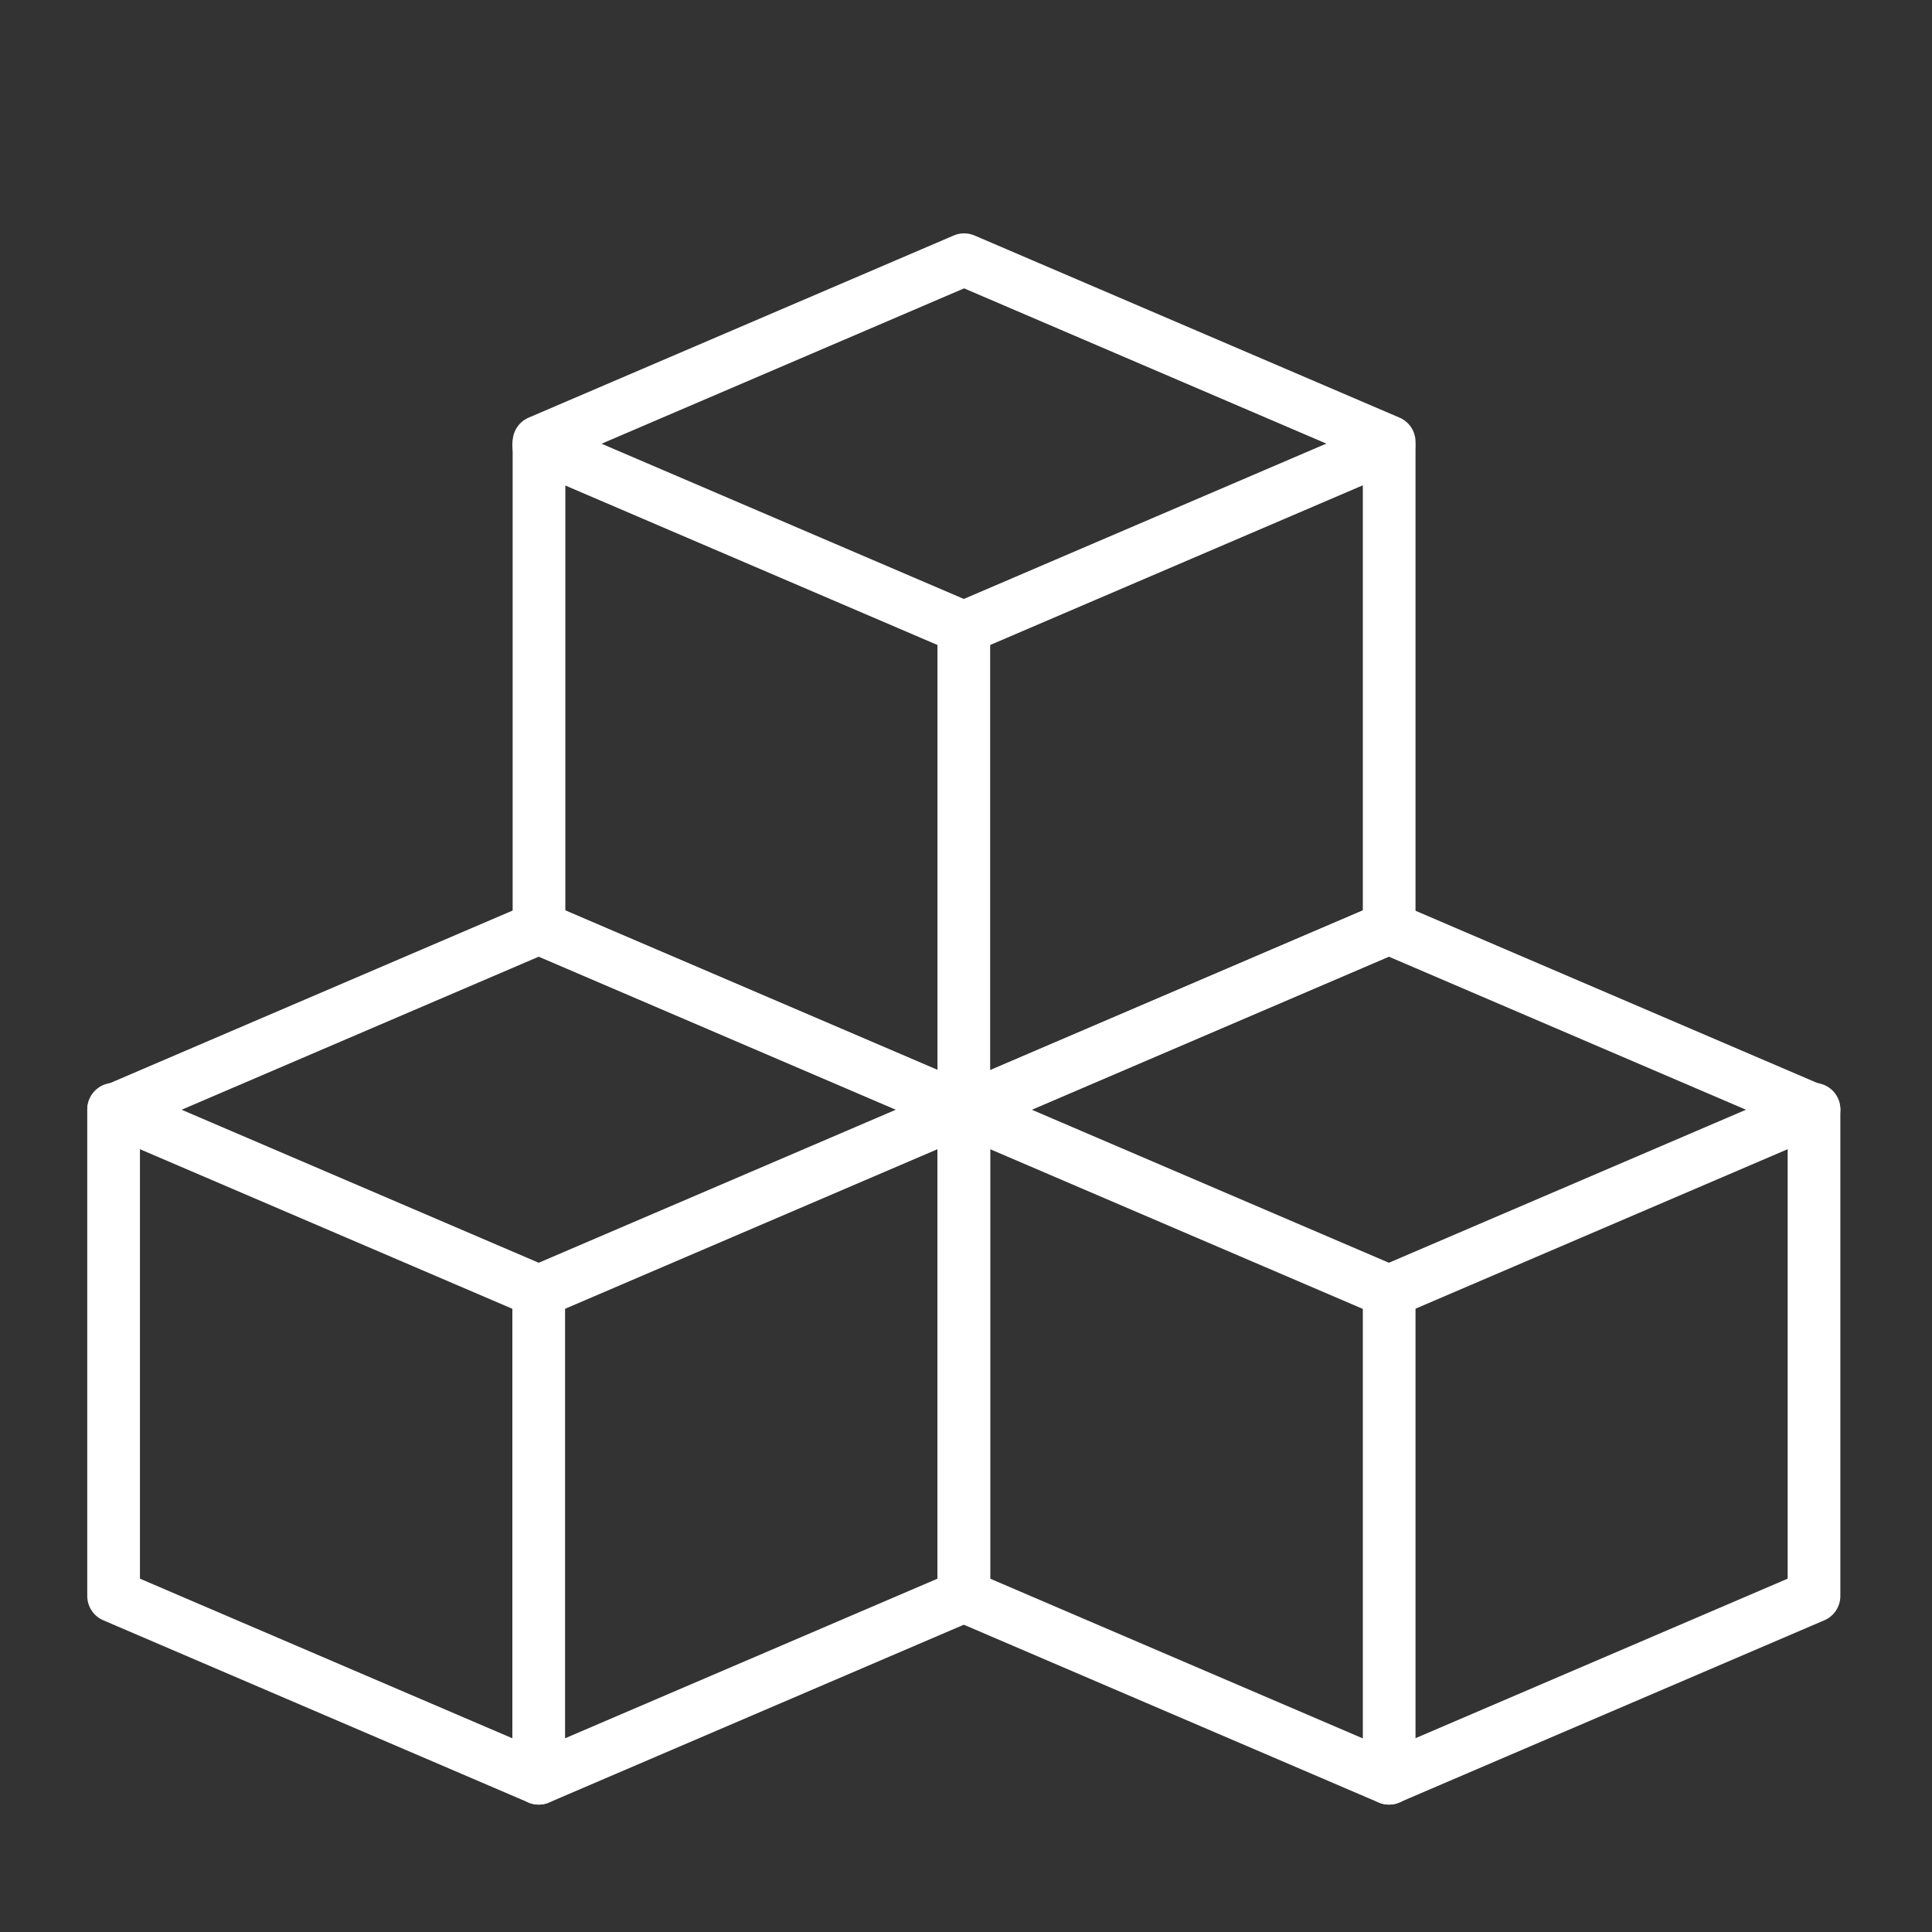 <svg width="55" height="55" viewBox="0 0 55 55" fill="none" xmlns="http://www.w3.org/2000/svg">
<rect x="0" y="0" width="55" height="55" fill="#333333" stroke="none"/>
<path d="M3.234 45.436V31.606L15.336 26.419L27.438 31.606V45.436L15.336 50.623L3.234 45.436Z" stroke="white" stroke-width="1.5" stroke-linecap="round" stroke-linejoin="round"/>
<path d="M3.234 31.578L15.336 36.764L27.438 31.578" stroke="white" stroke-width="1.5" stroke-linecap="round" stroke-linejoin="round"/>
<path d="M15.336 12.681L27.438 17.867L39.54 12.681" stroke="white" stroke-width="1.5" stroke-linecap="round" stroke-linejoin="round"/>
<path d="M27.438 31.578L39.539 36.764L51.641 31.578" stroke="white" stroke-width="1.5" stroke-linecap="round" stroke-linejoin="round"/>
<path d="M15.344 26.41V12.579L27.446 7.393L39.547 12.579V26.41L27.446 31.596L15.344 26.41Z" stroke="white" stroke-width="1.5" stroke-linecap="round" stroke-linejoin="round"/>
<path d="M27.438 45.436V31.606L39.539 26.419L51.641 31.606V45.436L39.539 50.623L27.438 45.436Z" stroke="white" stroke-width="1.5" stroke-linecap="round" stroke-linejoin="round"/>
<path d="M15.336 36.77V50.623" stroke="white" stroke-width="1.5" stroke-linecap="round" stroke-linejoin="round"/>
<path d="M39.547 36.77V50.623" stroke="white" stroke-width="1.5" stroke-linecap="round" stroke-linejoin="round"/>
<path d="M27.438 17.867V31.72" stroke="white" stroke-width="1.5" stroke-linecap="round" stroke-linejoin="round"/>
</svg>
